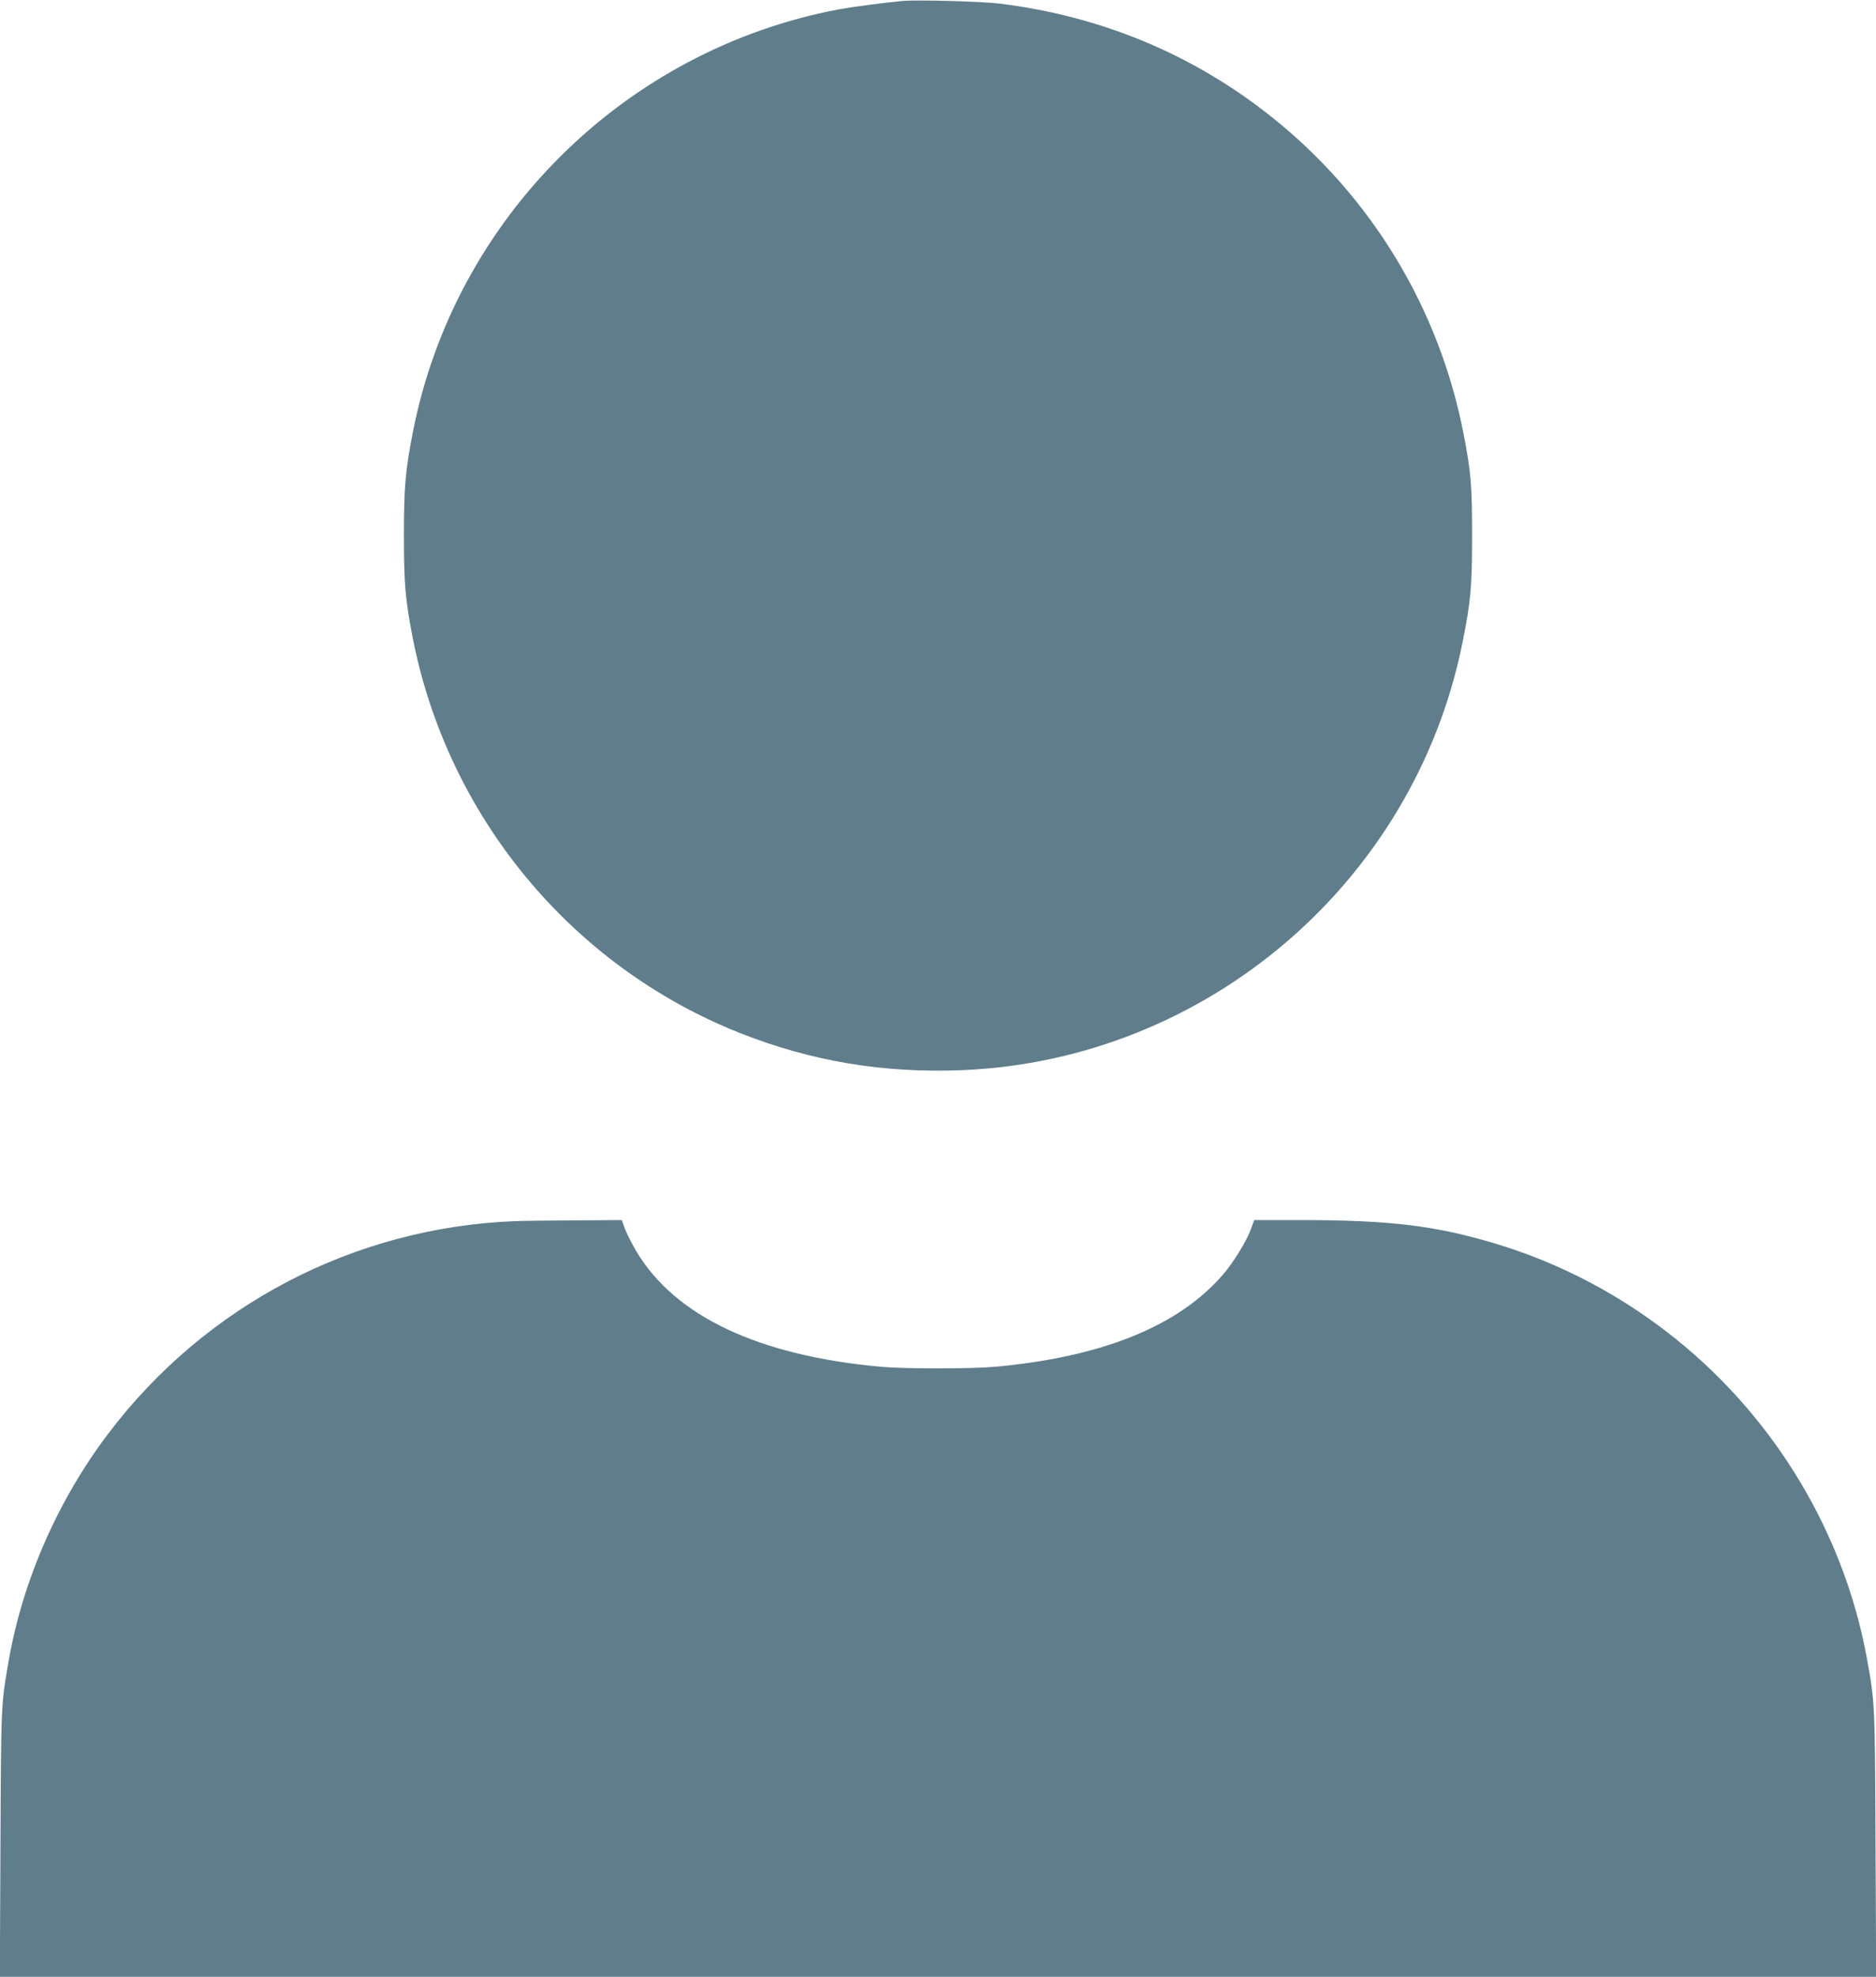 <?xml version="1.0" standalone="no"?>
<!DOCTYPE svg PUBLIC "-//W3C//DTD SVG 20010904//EN"
 "http://www.w3.org/TR/2001/REC-SVG-20010904/DTD/svg10.dtd">
<svg version="1.0" xmlns="http://www.w3.org/2000/svg"
 width="1215pt" height="1280pt" viewBox="0 0 1215 1280"
 preserveAspectRatio="xMidYMid meet">
<g transform="translate(0,1280) scale(0.1,-0.1)"
fill="#607d8b" stroke="none">
<path d="M5850 12794 c-131 -12 -327 -38 -420 -55 -1386 -263 -2483 -1351
-2755 -2732 -50 -254 -59 -361 -59 -677 0 -307 9 -411 55 -650 224 -1162 1026
-2134 2119 -2568 467 -185 936 -263 1450 -241 1575 69 2915 1214 3230 2759 56
277 64 367 64 705 0 323 -7 406 -55 655 -157 810 -595 1536 -1241 2051 -507
405 -1102 653 -1758 735 -119 15 -535 26 -630 18z"/>
<path d="M3335 4893 c-1042 -41 -2003 -543 -2634 -1376 -327 -432 -556 -955
-646 -1477 -48 -278 -48 -273 -52 -1177 l-4 -863 6076 0 6076 0 -4 863 c-4
916 -4 910 -56 1199 -147 805 -590 1547 -1236 2067 -352 283 -748 492 -1175
620 -384 115 -681 151 -1261 151 l-296 0 -21 -58 c-30 -81 -113 -216 -182
-296 -288 -333 -782 -533 -1475 -596 -155 -14 -585 -14 -740 0 -793 72 -1333
327 -1584 748 -28 48 -61 113 -73 144 l-21 58 -311 -2 c-171 -1 -342 -3 -381
-5z"/>
</g>
</svg>
